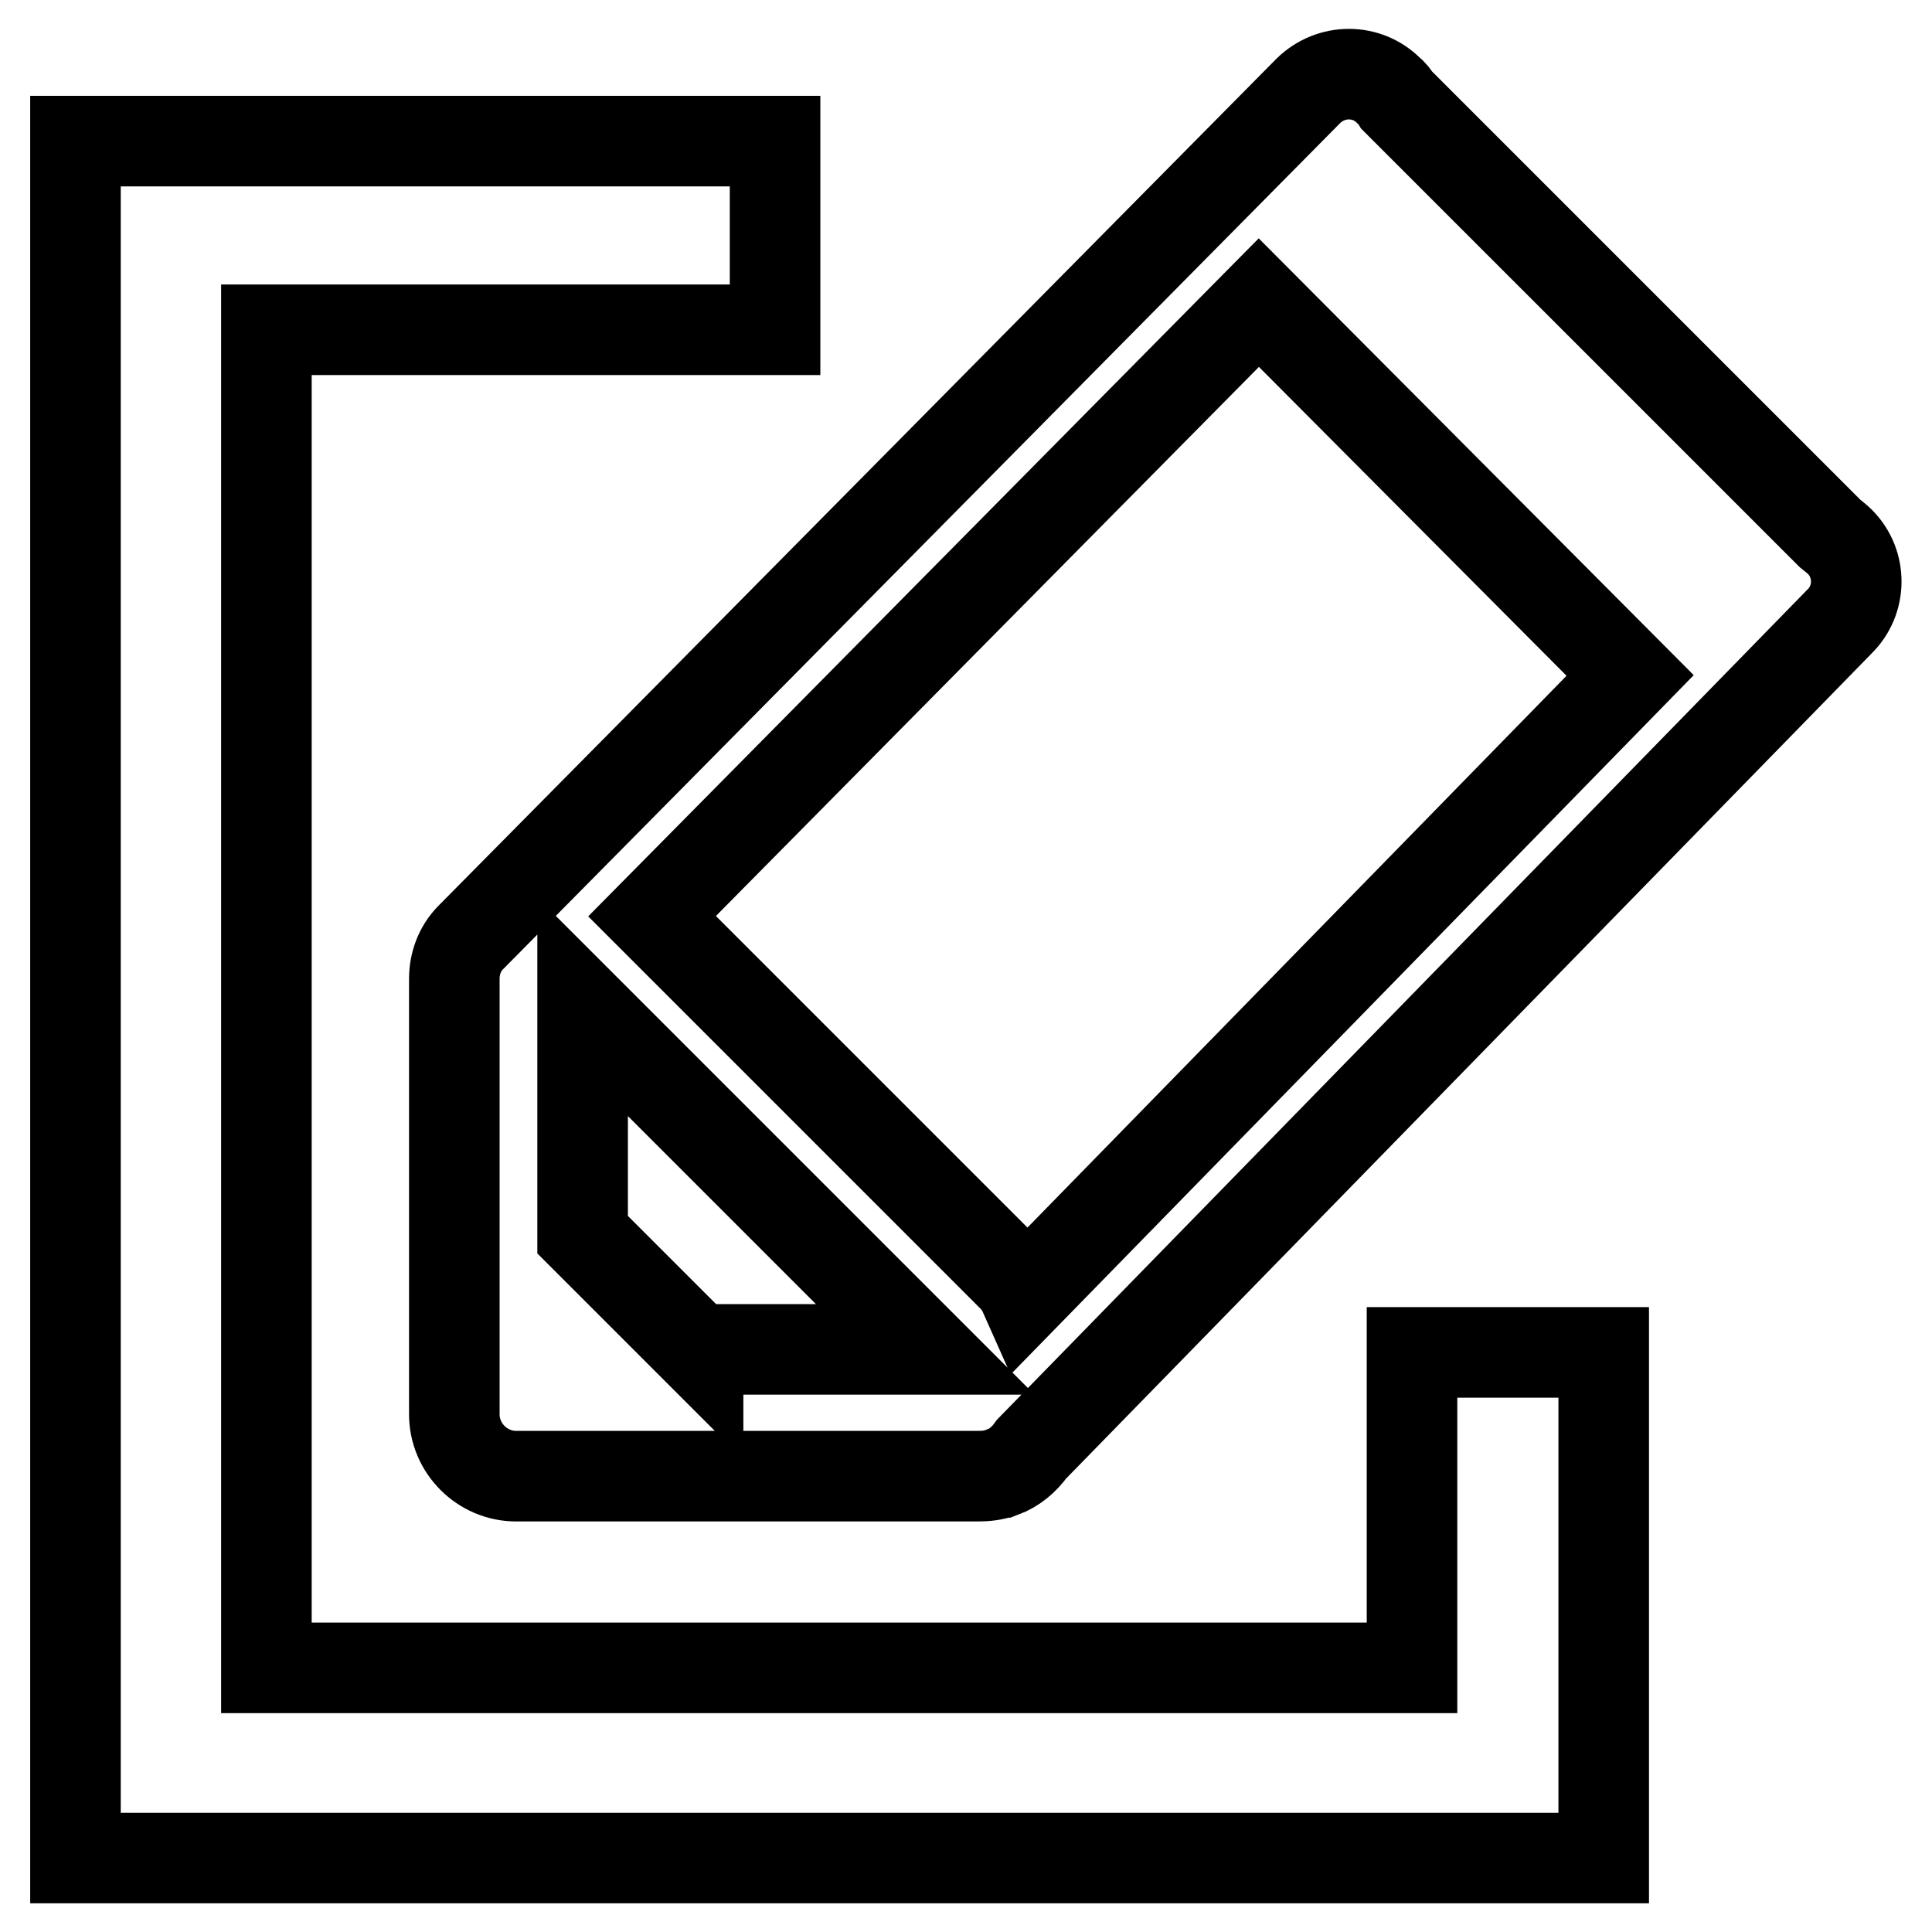 <?xml version="1.0" encoding="utf-8"?>
<!-- Svg Vector Icons : http://www.onlinewebfonts.com/icon -->
<!DOCTYPE svg PUBLIC "-//W3C//DTD SVG 1.1//EN" "http://www.w3.org/Graphics/SVG/1.1/DTD/svg11.dtd">
<svg version="1.1" xmlns="http://www.w3.org/2000/svg" xmlns:xlink="http://www.w3.org/1999/xlink" x="0px" y="0px" viewBox="0 0 256 256" enable-background="new 0 0 256 256" xml:space="preserve">
<g><g><path stroke-width="12" fill-opacity="0" stroke="#000000"  d="M243.8,71.8c-0.4-0.4-0.8-0.7-1.3-1.1l-57.4-57.4c-0.3-0.5-0.6-0.9-1.1-1.3c-2.9-2.9-7.6-2.9-10.6,0l-111,112.2c-1.5,1.5-2.2,3.5-2.2,5.5v0v57.5c0,0,0,0,0,0.1c0,0,0,0,0,0.1c0,4.5,3.7,8.2,8.2,8.2h61.2c1,0,2.1-0.1,3.1-0.5c0,0,0,0,0,0c0,0,0.1,0,0.1,0c1.6-0.6,2.9-1.7,3.9-3.1l107-109.6C246.7,79.5,246.7,74.7,243.8,71.8z M92.5,178.9l-8.1-8.1l-7.2-7.2v-30.2l45.4,45.4H92.5L92.5,178.9z M135.8,171.6c-0.4-0.9-0.9-1.7-1.6-2.4l-47.5-47.5c-0.1-0.1-0.2-0.2-0.3-0.3l80.4-81.3L216,89.5L135.8,171.6z M187.1,221H35.3V43.7h67.4l0-25H10v227.5h202.5v-67h-25.4V221L187.1,221z"/></g></g>
</svg>